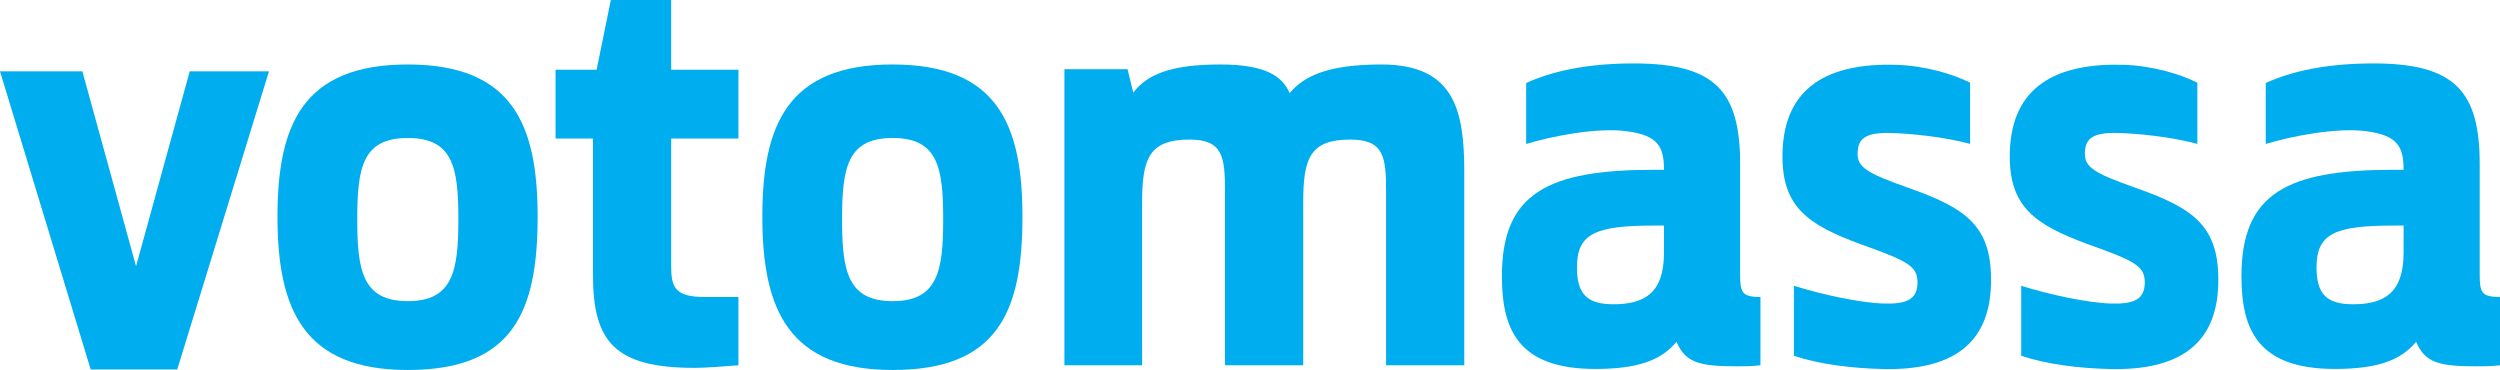 <?xml version="1.0" encoding="UTF-8"?>
<svg xmlns="http://www.w3.org/2000/svg" xmlns:xlink="http://www.w3.org/1999/xlink" width="544.29pt" height="80.55pt" viewBox="0 0 544.29 80.55" version="1.1">
<defs>
<clipPath id="clip1">
  <path d="M 60 14 L 118 14 L 118 80.551 L 60 80.551 Z M 60 14 "/>
</clipPath>
<clipPath id="clip2">
  <path d="M 120 0 L 161 0 L 161 80.551 L 120 80.551 Z M 120 0 "/>
</clipPath>
<clipPath id="clip3">
  <path d="M 0 15 L 59 15 L 59 80.551 L 0 80.551 Z M 0 15 "/>
</clipPath>
<clipPath id="clip4">
  <path d="M 437 14 L 483 14 L 483 80.551 L 437 80.551 Z M 437 14 "/>
</clipPath>
<clipPath id="clip5">
  <path d="M 488 13 L 544.289 13 L 544.289 80.551 L 488 80.551 Z M 488 13 "/>
</clipPath>
<clipPath id="clip6">
  <path d="M 326 13 L 384 13 L 384 80.551 L 326 80.551 Z M 326 13 "/>
</clipPath>
<clipPath id="clip7">
  <path d="M 165 14 L 223 14 L 223 80.551 L 165 80.551 Z M 165 14 "/>
</clipPath>
<clipPath id="clip8">
  <path d="M 388 14 L 434 14 L 434 80.551 L 388 80.551 Z M 388 14 "/>
</clipPath>
</defs>
<g id="surface1">
<g clip-path="url(#clip1)" clip-rule="nonzero">
<path style=" stroke:none;fill-rule:nonzero;fill:rgb(0%,67.799%,93.3%);fill-opacity:1;" d="M 88.785 65.566 C 78.91 65.566 77.781 58.871 77.781 47.746 C 77.781 36.516 78.91 30.043 88.785 30.043 C 98.664 30.043 99.793 36.516 99.793 47.746 C 99.793 58.871 98.664 65.566 88.785 65.566 M 88.785 14.039 C 65.973 14.039 60.41 27.094 60.41 47.18 C 60.41 67.496 66.207 80.551 88.785 80.551 C 111.715 80.551 117.051 67.84 117.051 47.18 C 117.051 27.316 111.715 14.039 88.785 14.039 "/>
</g>
<g clip-path="url(#clip2)" clip-rule="nonzero">
<path style=" stroke:none;fill-rule:nonzero;fill:rgb(0%,67.799%,93.3%);fill-opacity:1;" d="M 146.125 0 L 132.988 0 L 129.895 15.176 L 120.957 15.176 L 120.957 30.156 L 129.102 30.156 L 129.102 59.895 C 129.102 74.418 133.867 80.09 151.234 80.09 C 153.73 80.09 157.812 79.75 160.77 79.527 L 160.77 64.66 L 153.391 64.66 C 146.805 64.66 146.125 62.387 146.125 57.852 L 146.125 30.156 L 160.77 30.156 L 160.77 15.176 L 146.125 15.176 "/>
</g>
<g clip-path="url(#clip3)" clip-rule="nonzero">
<path style=" stroke:none;fill-rule:nonzero;fill:rgb(0%,67.799%,93.3%);fill-opacity:1;" d="M 29.621 57.969 L 17.93 15.523 L 0 15.523 L 19.746 80.445 L 38.586 80.445 L 58.562 15.523 L 41.309 15.523 "/>
</g>
<g clip-path="url(#clip4)" clip-rule="nonzero">
<path style=" stroke:none;fill-rule:nonzero;fill:rgb(0%,67.799%,93.3%);fill-opacity:1;" d="M 464.852 40.852 C 455.852 37.68 453.836 36.379 453.91 33.312 C 453.984 30.25 455.5 28.812 461.059 28.953 C 465.496 29.059 472.738 29.797 478.402 31.324 L 478.402 18.008 C 474.68 16.109 468.469 14.262 462.105 14.102 C 447.93 13.754 437.926 18.617 437.566 33.254 C 437.277 45.051 443.082 48.945 454.672 53.203 C 464.91 56.863 467.039 57.934 466.949 61.684 C 466.859 65.199 464.566 66.211 459.688 66.09 C 454.598 65.961 446.098 64.125 440.051 62.219 L 440.051 77.469 C 445.75 79.332 452.469 80.164 459.332 80.34 C 474.195 80.703 482.621 75.125 482.953 61.852 C 483.266 49.254 477.684 45.367 464.852 40.852 "/>
</g>
<g clip-path="url(#clip5)" clip-rule="nonzero">
<path style=" stroke:none;fill-rule:nonzero;fill:rgb(0%,67.799%,93.3%);fill-opacity:1;" d="M 523.301 55.012 C 523.301 63.863 518.988 66.242 512.293 66.242 C 506.387 66.242 504.344 63.863 504.344 58.188 C 504.344 50.816 508.434 49.109 521.145 49.109 L 523.301 49.109 Z M 539.871 59.664 L 539.871 35.719 C 539.871 19.832 534.418 13.809 516.715 13.809 C 506.293 13.809 498.824 15.566 493.289 18.066 L 493.289 31.344 C 498.75 29.672 508.754 27.684 515.27 28.578 C 521.875 29.488 523.301 31.797 523.301 36.969 L 521.031 36.969 C 497.988 36.969 488 42.074 488 60.117 C 488 71.691 491.516 80.324 508.316 80.324 C 517.512 80.324 522.613 78.508 526.027 74.418 C 527.957 78.961 531.016 79.754 539.188 79.754 C 540.777 79.754 542.484 79.754 544.289 79.527 L 544.289 64.66 C 540.207 64.66 539.871 63.637 539.871 59.664 "/>
</g>
<g clip-path="url(#clip6)" clip-rule="nonzero">
<path style=" stroke:none;fill-rule:nonzero;fill:rgb(0%,67.799%,93.3%);fill-opacity:1;" d="M 362.277 55.012 C 362.277 63.863 357.973 66.242 351.273 66.242 C 345.371 66.242 343.328 63.863 343.328 58.188 C 343.328 50.816 347.414 49.109 360.133 49.109 L 362.277 49.109 Z M 378.855 59.664 L 378.855 35.719 C 378.855 19.832 373.406 13.809 355.703 13.809 C 345.277 13.809 337.809 15.566 332.273 18.066 L 332.273 31.344 C 337.738 29.672 347.73 27.684 354.254 28.578 C 360.855 29.488 362.277 31.797 362.277 36.969 L 360.012 36.969 C 336.973 36.969 326.988 42.074 326.988 60.117 C 326.988 71.691 330.504 80.324 347.305 80.324 C 356.496 80.324 361.602 78.508 365.008 74.418 C 366.934 78.961 370 79.754 378.176 79.754 C 379.766 79.754 381.465 79.754 383.277 79.527 L 383.277 64.66 C 379.195 64.66 378.855 63.637 378.855 59.664 "/>
</g>
<g clip-path="url(#clip7)" clip-rule="nonzero">
<path style=" stroke:none;fill-rule:nonzero;fill:rgb(0%,67.799%,93.3%);fill-opacity:1;" d="M 194.352 65.566 C 184.473 65.566 183.336 58.871 183.336 47.746 C 183.336 36.516 184.473 30.043 194.352 30.043 C 204.219 30.043 205.348 36.516 205.348 47.746 C 205.348 58.871 204.219 65.566 194.352 65.566 M 194.352 14.039 C 171.531 14.039 165.973 27.094 165.973 47.18 C 165.973 67.496 171.754 80.551 194.352 80.551 C 217.27 80.551 222.605 67.84 222.605 47.18 C 222.605 27.316 217.27 14.039 194.352 14.039 "/>
</g>
<path style=" stroke:none;fill-rule:nonzero;fill:rgb(0%,67.799%,93.3%);fill-opacity:1;" d="M 300.754 14.039 C 289.402 14.039 283.961 16.422 280.777 20.285 C 279.305 16.875 276.012 14.039 265.684 14.039 C 254.676 14.039 249.68 16.309 246.73 20.168 L 245.484 15.059 L 231.742 15.059 L 231.742 79.527 L 248.656 79.527 L 248.656 44.113 C 248.656 34.578 250.137 30.387 258.984 30.387 C 266.25 30.387 266.703 34.125 266.703 41.734 L 266.703 79.527 L 283.73 79.527 L 283.73 44.113 C 283.73 34.473 285.207 30.387 293.945 30.387 C 301.32 30.387 301.773 34.125 301.773 41.734 L 301.773 79.527 L 318.797 79.527 L 318.797 37.418 C 318.797 24.031 316.645 14.039 300.754 14.039 "/>
<g clip-path="url(#clip8)" clip-rule="nonzero">
<path style=" stroke:none;fill-rule:nonzero;fill:rgb(0%,67.799%,93.3%);fill-opacity:1;" d="M 415.367 40.852 C 406.367 37.68 404.352 36.379 404.434 33.312 C 404.508 30.25 406.02 28.812 411.578 28.953 C 416.012 29.059 423.254 29.797 428.922 31.324 L 428.922 18.008 C 425.199 16.109 418.984 14.262 412.629 14.102 C 398.441 13.754 388.441 18.617 388.082 33.254 C 387.789 45.051 393.594 48.945 405.188 53.203 C 415.426 56.863 417.559 57.934 417.465 61.684 C 417.379 65.199 415.086 66.211 410.211 66.09 C 405.113 65.961 396.613 64.125 390.566 62.219 L 390.566 77.469 C 396.266 79.332 402.992 80.164 409.852 80.34 C 424.719 80.703 433.145 75.125 433.469 61.852 C 433.781 49.254 428.195 45.367 415.367 40.852 "/>
</g>
</g>
</svg>
